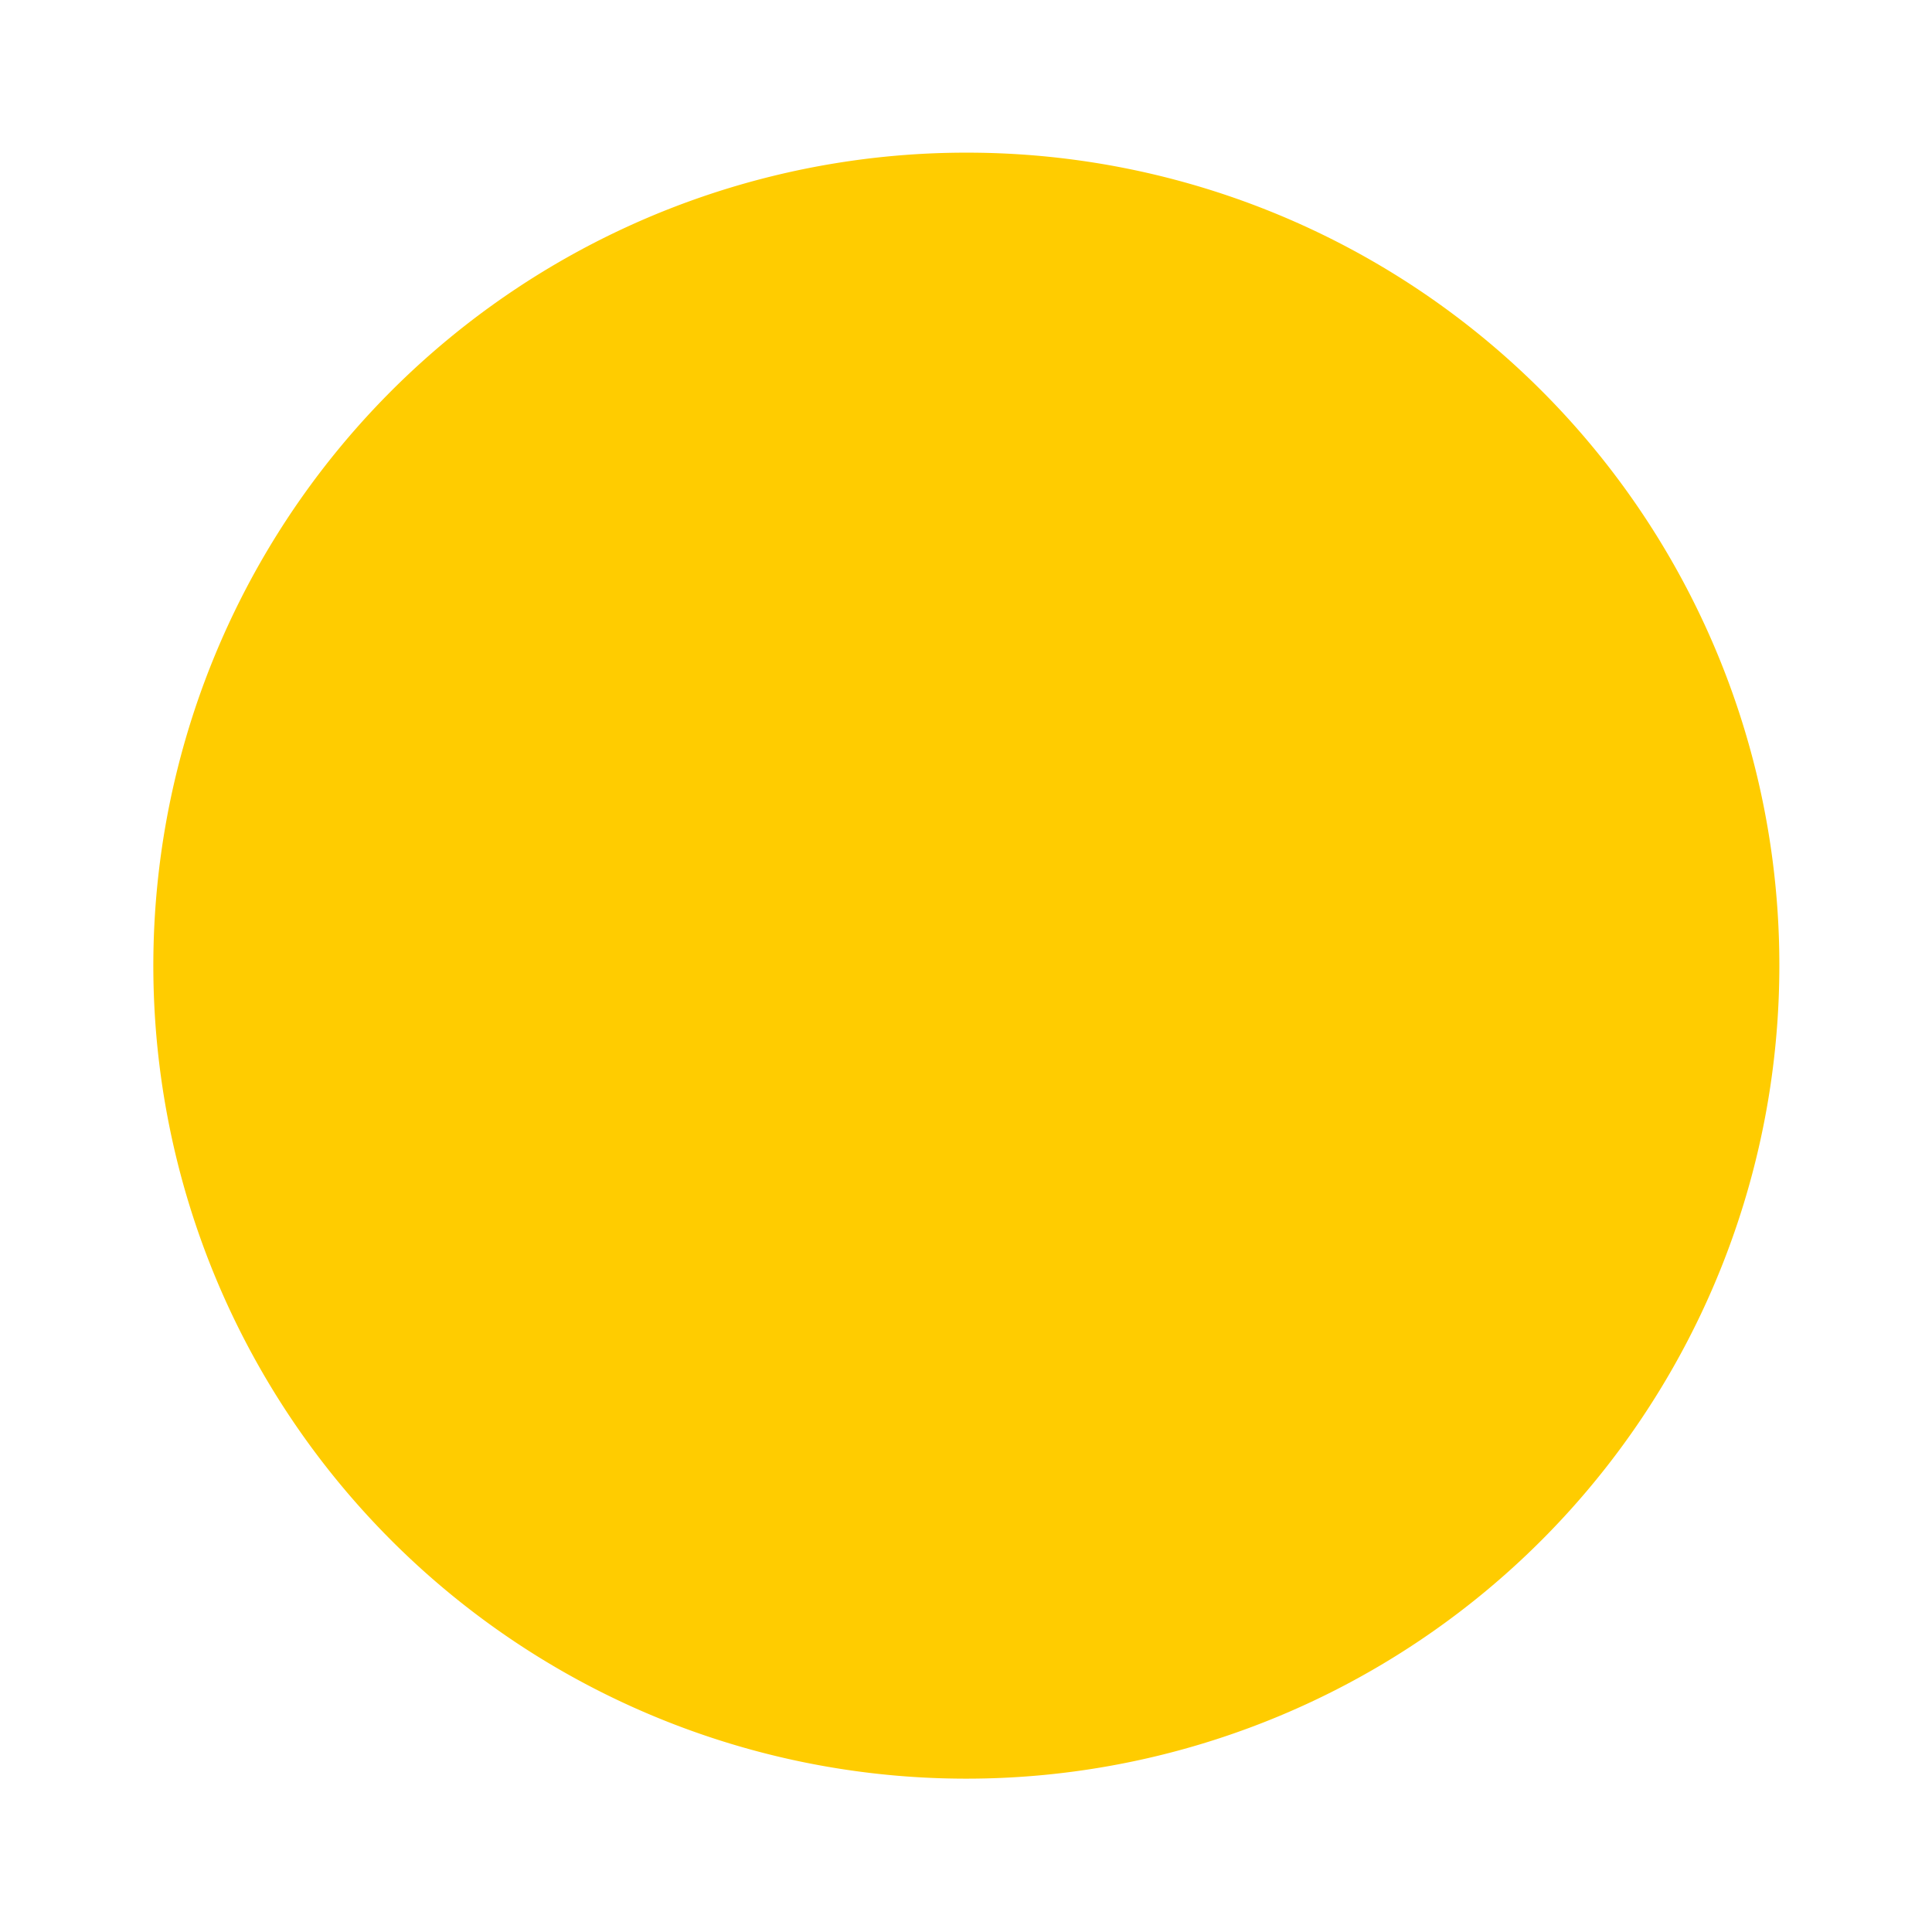 <svg id="Ebene_1" data-name="Ebene 1" xmlns="http://www.w3.org/2000/svg" width="100mm" height="100mm" viewBox="0 0 28.35 28.35">
  <rect width="28.35" height="28.35" fill="none"/>
  <path d="M933.93,294.05A11.93,11.93,0,1,0,945.85,306a11.92,11.92,0,0,0-11.92-11.95Z" transform="translate(-919.74 -291.81)" fill="#fc0"/>
</svg>
